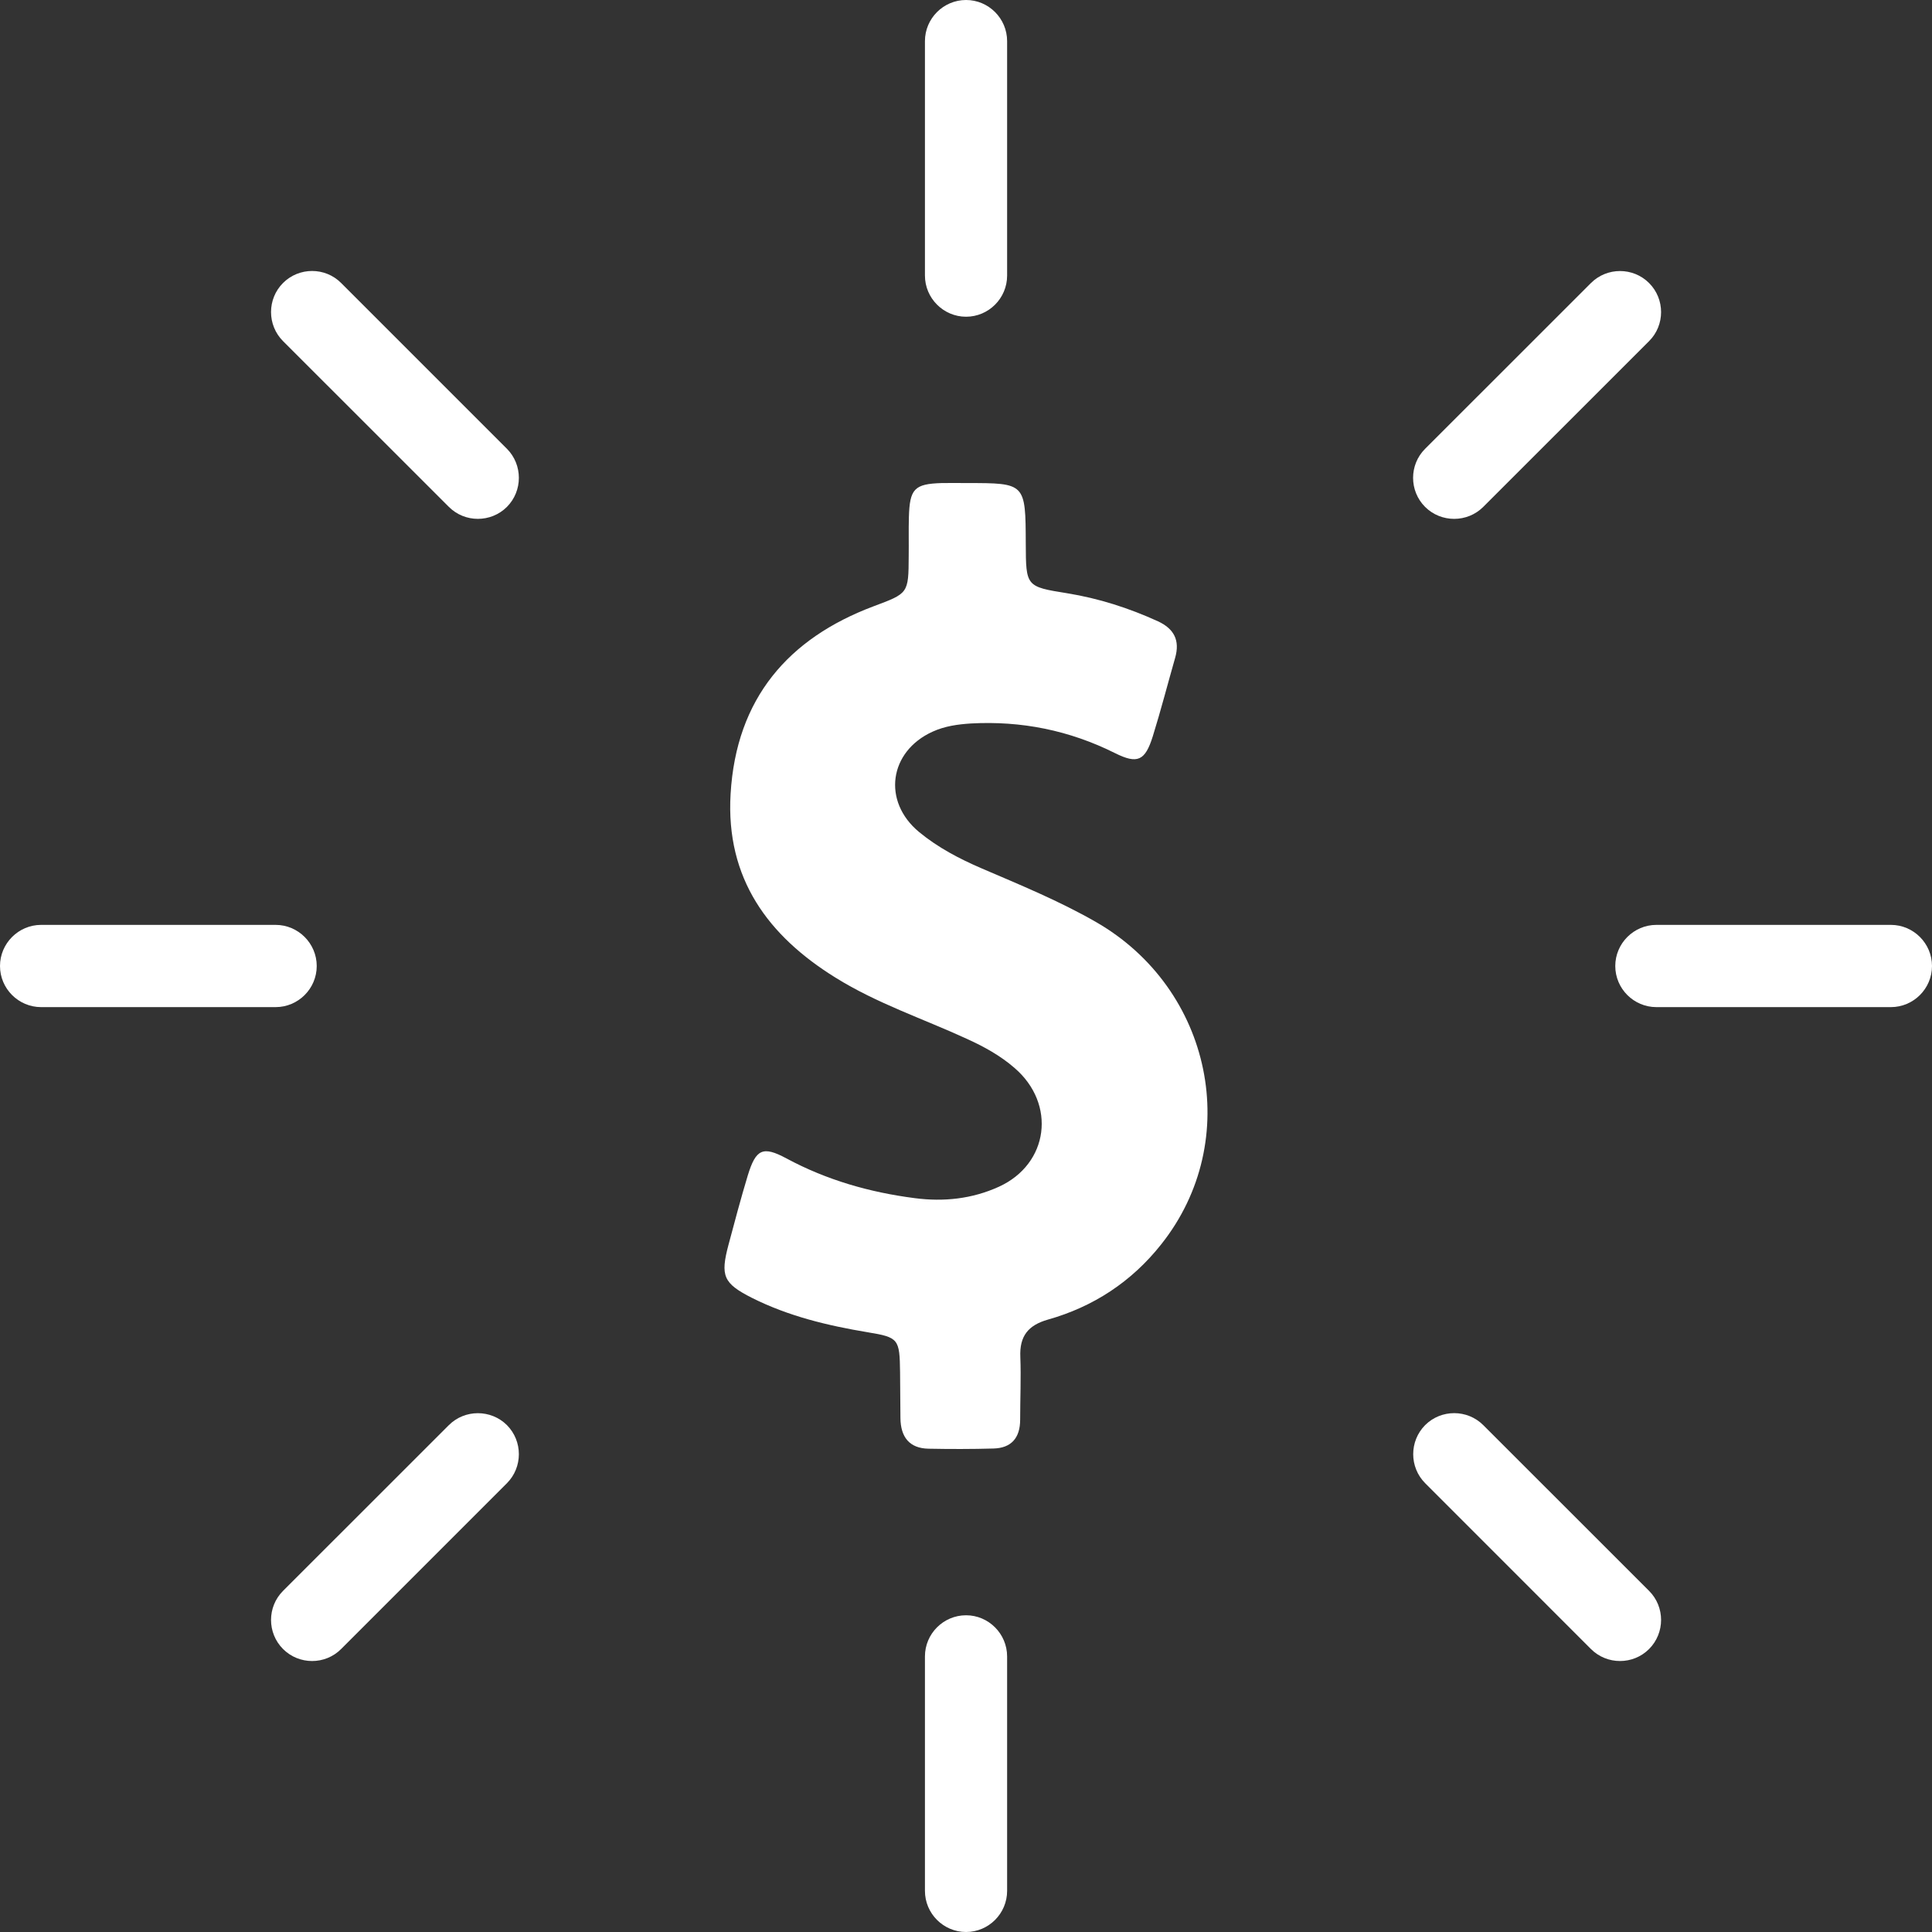 <svg width="32" height="32" viewBox="0 0 32 32" fill="none" xmlns="http://www.w3.org/2000/svg">
<rect x="0" y="0" width="32" height="32" fill="#333333" stroke="none"/>
<path d="M16.001 5.246C16.375 5.246 16.681 4.94 16.681 4.565V0.681C16.681 0.306 16.375 0 16.001 0C15.626 0 15.32 0.306 15.32 0.681V4.564C15.32 4.939 15.626 5.246 16.001 5.246Z" fill="#FFFFFF"/>
<path d="M16.001 26.754C15.626 26.754 15.32 27.06 15.32 27.435V31.319C15.32 31.694 15.626 32 16.001 32C16.375 32 16.681 31.694 16.681 31.319V27.436C16.681 27.061 16.375 26.754 16.001 26.754Z" fill="#FFFFFF"/>
<path d="M5.65 4.687C5.386 4.422 4.953 4.422 4.688 4.687C4.423 4.952 4.423 5.385 4.688 5.65L7.434 8.395C7.698 8.66 8.131 8.66 8.396 8.396C8.66 8.131 8.66 7.698 8.396 7.433L5.65 4.687Z" fill="#FFFFFF"/>
<path d="M24.568 23.605C24.303 23.34 23.87 23.34 23.605 23.604C23.341 23.87 23.341 24.302 23.606 24.567L26.351 27.313C26.616 27.578 27.049 27.578 27.314 27.313C27.579 27.047 27.579 26.615 27.314 26.35L24.568 23.605Z" fill="#FFFFFF"/>
<path d="M5.246 16C5.246 15.626 4.94 15.319 4.565 15.319H0.681C0.306 15.319 0 15.626 0 16C0 16.375 0.306 16.681 0.681 16.681H4.565C4.94 16.681 5.246 16.375 5.246 16Z" fill="#FFFFFF"/>
<path d="M31.319 15.319H27.435C27.06 15.319 26.754 15.626 26.754 16C26.754 16.375 27.06 16.681 27.435 16.681H31.319C31.694 16.681 32 16.375 32 16C32 15.626 31.694 15.319 31.319 15.319Z" fill="#FFFFFF"/>
<path d="M7.434 23.605L4.688 26.35C4.423 26.615 4.423 27.047 4.688 27.313C4.953 27.578 5.386 27.578 5.65 27.313L8.396 24.567C8.66 24.302 8.66 23.87 8.396 23.604C8.131 23.341 7.698 23.341 7.434 23.605Z" fill="#FFFFFF"/>
<path d="M24.567 8.396L27.314 5.65C27.579 5.386 27.579 4.953 27.314 4.688C27.049 4.423 26.616 4.423 26.351 4.688L23.604 7.434C23.339 7.698 23.339 8.131 23.604 8.396C23.869 8.66 24.302 8.66 24.567 8.396Z" fill="#FFFFFF"/>
<path d="M18.147 15.268C17.541 14.921 16.897 14.657 16.259 14.383C15.89 14.224 15.536 14.039 15.223 13.781C14.608 13.272 14.726 12.446 15.446 12.119C15.65 12.026 15.864 11.997 16.081 11.983C16.916 11.937 17.71 12.096 18.466 12.473C18.842 12.661 18.967 12.601 19.094 12.195C19.228 11.765 19.34 11.329 19.464 10.896C19.547 10.605 19.445 10.414 19.18 10.291C18.696 10.07 18.198 9.911 17.675 9.826C16.993 9.717 16.993 9.713 16.99 9.003C16.986 8.001 16.986 8.001 16.017 8.001C15.877 8.001 15.736 7.998 15.596 8.001C15.143 8.015 15.067 8.097 15.054 8.57C15.048 8.781 15.054 8.993 15.051 9.208C15.048 9.835 15.045 9.826 14.464 10.044C13.061 10.572 12.194 11.564 12.101 13.15C12.018 14.554 12.726 15.503 13.839 16.193C14.525 16.62 15.284 16.871 16.011 17.205C16.295 17.334 16.566 17.482 16.802 17.687C17.5 18.285 17.372 19.28 16.543 19.657C16.1 19.858 15.631 19.908 15.15 19.845C14.407 19.749 13.696 19.547 13.026 19.187C12.634 18.976 12.519 19.032 12.385 19.471C12.27 19.852 12.168 20.235 12.066 20.618C11.929 21.134 11.98 21.256 12.455 21.497C13.061 21.801 13.709 21.956 14.369 22.066C14.885 22.151 14.901 22.175 14.908 22.73C14.911 22.981 14.911 23.235 14.914 23.486C14.917 23.804 15.064 23.989 15.379 23.995C15.736 24.002 16.097 24.002 16.454 23.992C16.747 23.985 16.897 23.82 16.897 23.513C16.897 23.169 16.913 22.822 16.9 22.479C16.884 22.128 17.031 21.95 17.356 21.857C18.106 21.646 18.744 21.23 19.235 20.608C20.599 18.89 20.08 16.375 18.147 15.268Z" fill="#FFFFFF"/>
</svg>
